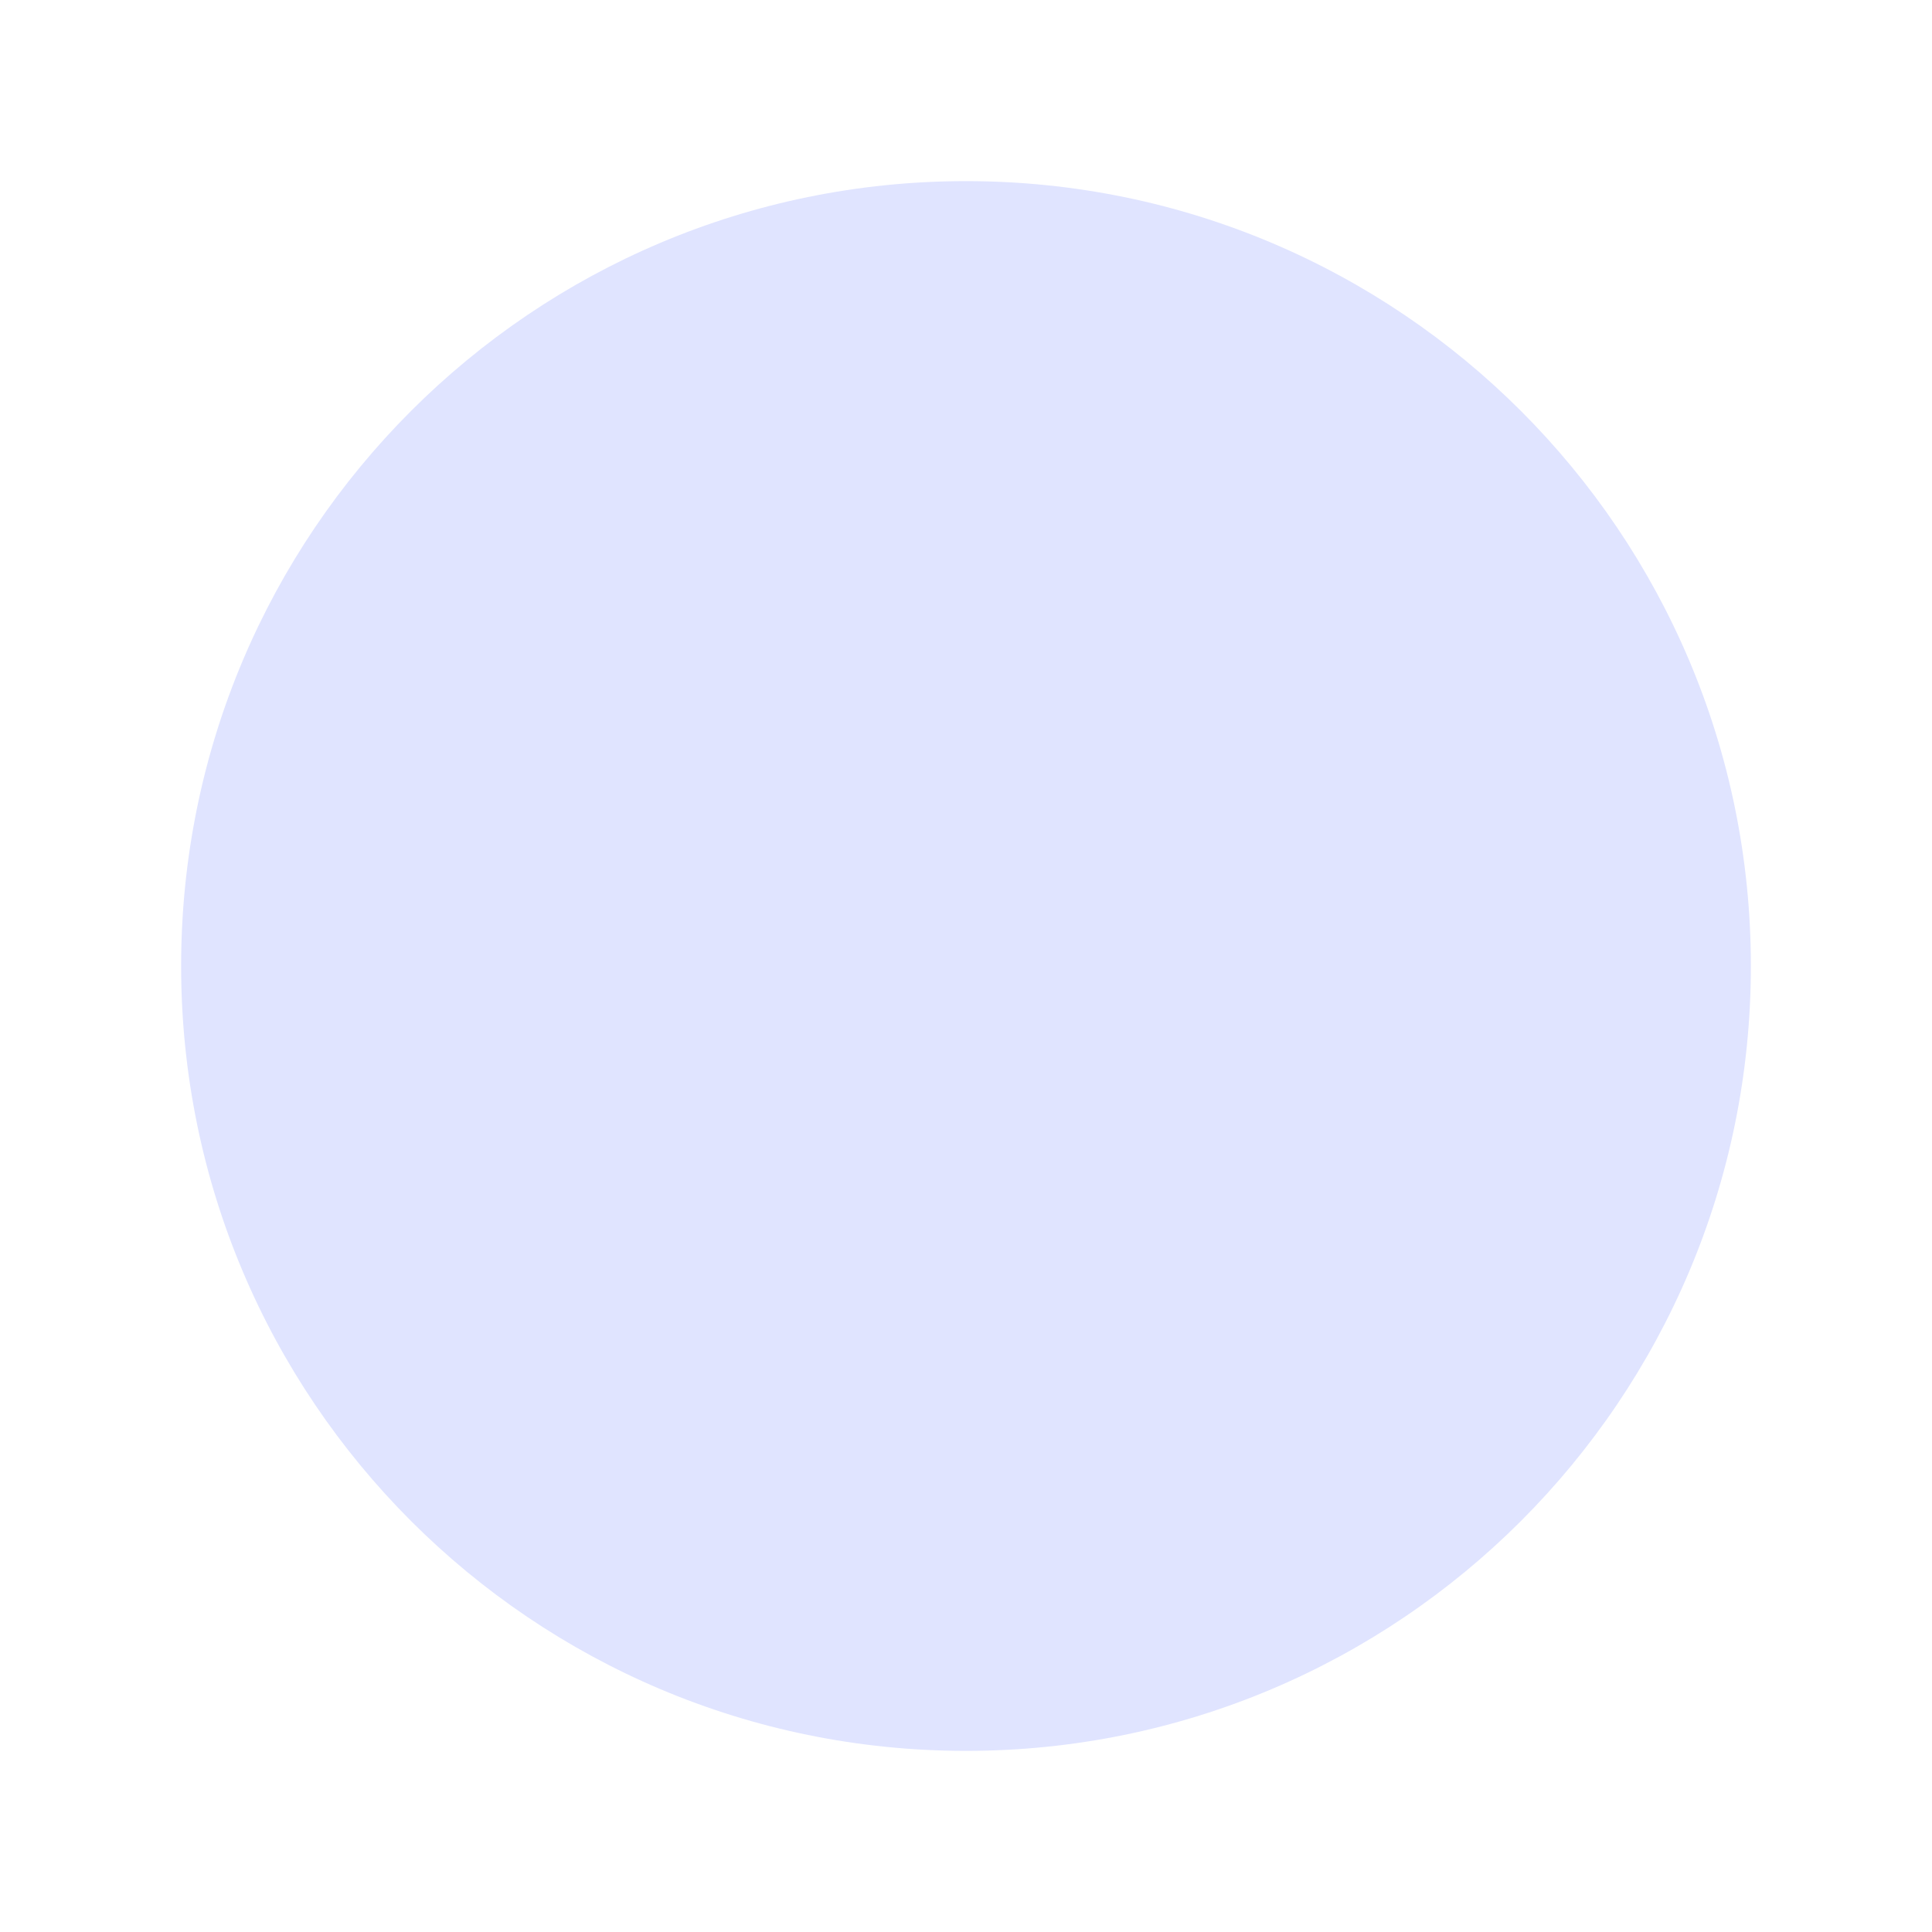 <svg width="44" height="44" viewBox="0 0 44 44" fill="none" xmlns="http://www.w3.org/2000/svg">
<mask id="mask0_8712_19022" style="mask-type:luminance" maskUnits="userSpaceOnUse" x="0" y="0" width="44" height="44">
<path d="M44 0H0V44H44V0Z" fill="white"/>
<path d="M19 14H17C16.448 14 16 14.448 16 15V29C16 29.552 16.448 30 17 30H19C19.552 30 20 29.552 20 29V15C20 14.448 19.552 14 19 14Z" fill="black"/>
<path d="M27 14H25C24.448 14 24 14.448 24 15V29C24 29.552 24.448 30 25 30H27C27.552 30 28 29.552 28 29V15C28 14.448 27.552 14 27 14Z" fill="black"/>
</mask>
<g mask="url(#mask0_8712_19022)">
<path fill-rule="evenodd" clip-rule="evenodd" d="M4.125 22C4.125 12.127 12.127 4.125 22 4.125C31.872 4.125 39.875 12.127 39.875 22C39.875 31.872 31.872 39.875 22 39.875C12.127 39.875 4.125 31.872 4.125 22Z" fill="#E0E4FF"/>
</g>
</svg>
